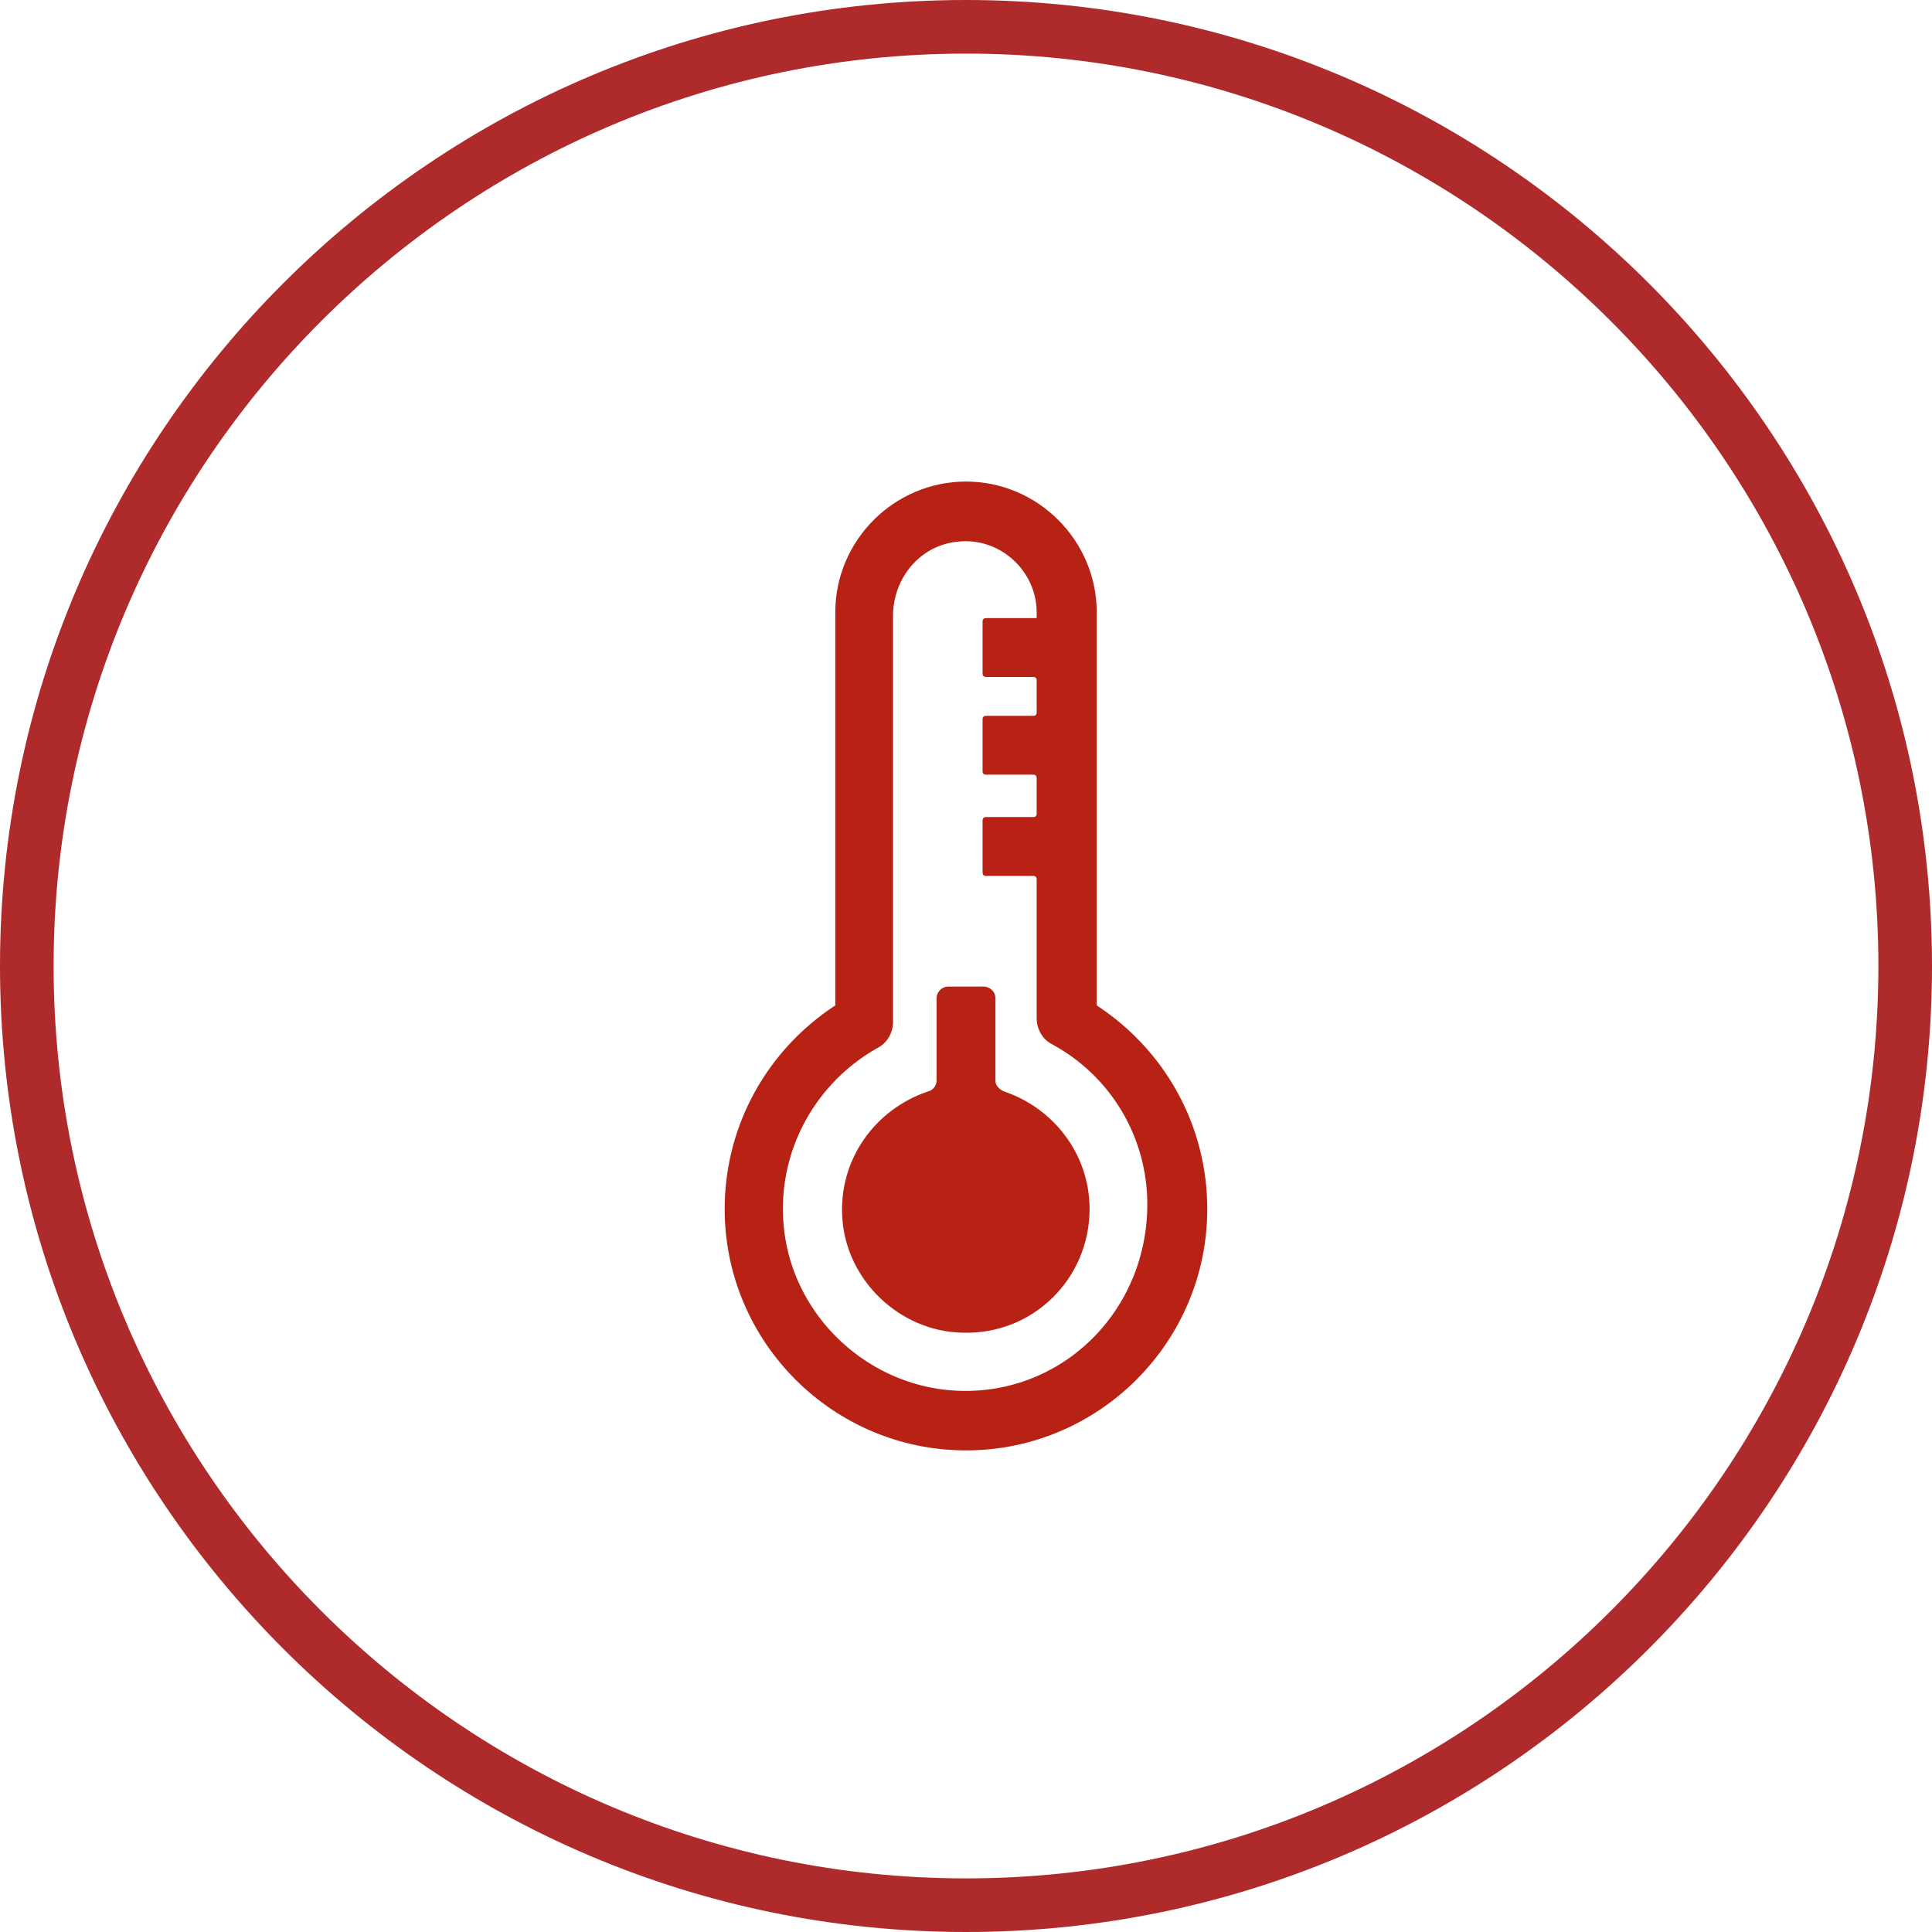 <?xml version="1.0" encoding="utf-8"?>
<!-- Generator: Adobe Illustrator 16.0.0, SVG Export Plug-In . SVG Version: 6.00 Build 0)  -->
<!DOCTYPE svg PUBLIC "-//W3C//DTD SVG 1.1//EN" "http://www.w3.org/Graphics/SVG/1.1/DTD/svg11.dtd">
<svg version="1.1" id="Capa_1" xmlns="http://www.w3.org/2000/svg" xmlns:xlink="http://www.w3.org/1999/xlink" x="0px" y="0px"
	 width="36.036px" height="36.036px" viewBox="0 0 36.036 36.036" enable-background="new 0 0 36.036 36.036" xml:space="preserve">
<path fill="#AF2A2A" d="M18.018,36.036C8.083,36.036,0,27.954,0,18.018C0,8.083,8.083,0,18.018,0
	c9.936,0,18.018,8.083,18.018,18.018C36.036,27.954,27.954,36.036,18.018,36.036z M18.018,1C8.634,1,1,8.634,1,18.018
	c0,9.383,7.634,17.018,17.018,17.018c9.383,0,17.018-7.635,17.018-17.018C35.036,8.634,27.401,1,18.018,1z"/>
<g>
	<g>
		<path fill="#B72214" d="M18.567,20.159v-1.537c0-0.132-0.109-0.22-0.219-0.22h-0.659c-0.132,0-0.22,0.11-0.22,0.22v1.537
			c0,0.088-0.066,0.176-0.154,0.197c-0.987,0.329-1.689,1.273-1.602,2.393c0.088,1.143,1.075,2.086,2.238,2.108
			c1.318,0.044,2.372-1.01,2.372-2.306c0-1.031-0.68-1.888-1.602-2.195C18.633,20.312,18.567,20.247,18.567,20.159z"/>
		<path fill="#B72214" d="M20.456,18.753V11.42c0-1.339-1.098-2.438-2.438-2.438s-2.438,1.098-2.438,2.438v7.333
			c-1.273,0.834-2.063,2.24-2.063,3.798c0,2.481,2.021,4.502,4.501,4.502c2.481,0,4.5-2.021,4.5-4.502
			C22.519,20.993,21.729,19.587,20.456,18.753z M17.536,25.911c-1.384-0.197-2.547-1.252-2.855-2.635
			c-0.328-1.515,0.396-3.008,1.691-3.732c0.176-0.088,0.285-0.285,0.285-0.482c0-1.296,0-5.841,0-7.576
			c0-0.702,0.505-1.317,1.207-1.383c0.791-0.088,1.472,0.549,1.472,1.317v0.109h-0.944c-0.043,0-0.065,0.022-0.065,0.066v0.966
			c0,0.044,0.022,0.066,0.065,0.066h0.879c0.043,0,0.065,0.022,0.065,0.066v0.593c0,0.044-0.022,0.066-0.065,0.066h-0.879
			c-0.043,0-0.065,0.022-0.065,0.065v0.966c0,0.044,0.022,0.066,0.065,0.066h0.879c0.043,0,0.065,0.022,0.065,0.066v0.659
			c0,0.044-0.022,0.066-0.065,0.066h-0.879c-0.043,0-0.065,0.022-0.065,0.066v0.966c0,0.044,0.022,0.066,0.065,0.066h0.879
			c0.043,0,0.065,0.022,0.065,0.066v2.591c0,0.197,0.11,0.395,0.286,0.482c1.098,0.594,1.778,1.735,1.778,2.986
			C21.399,24.572,19.622,26.196,17.536,25.911z"/>
	</g>
</g>
</svg>
